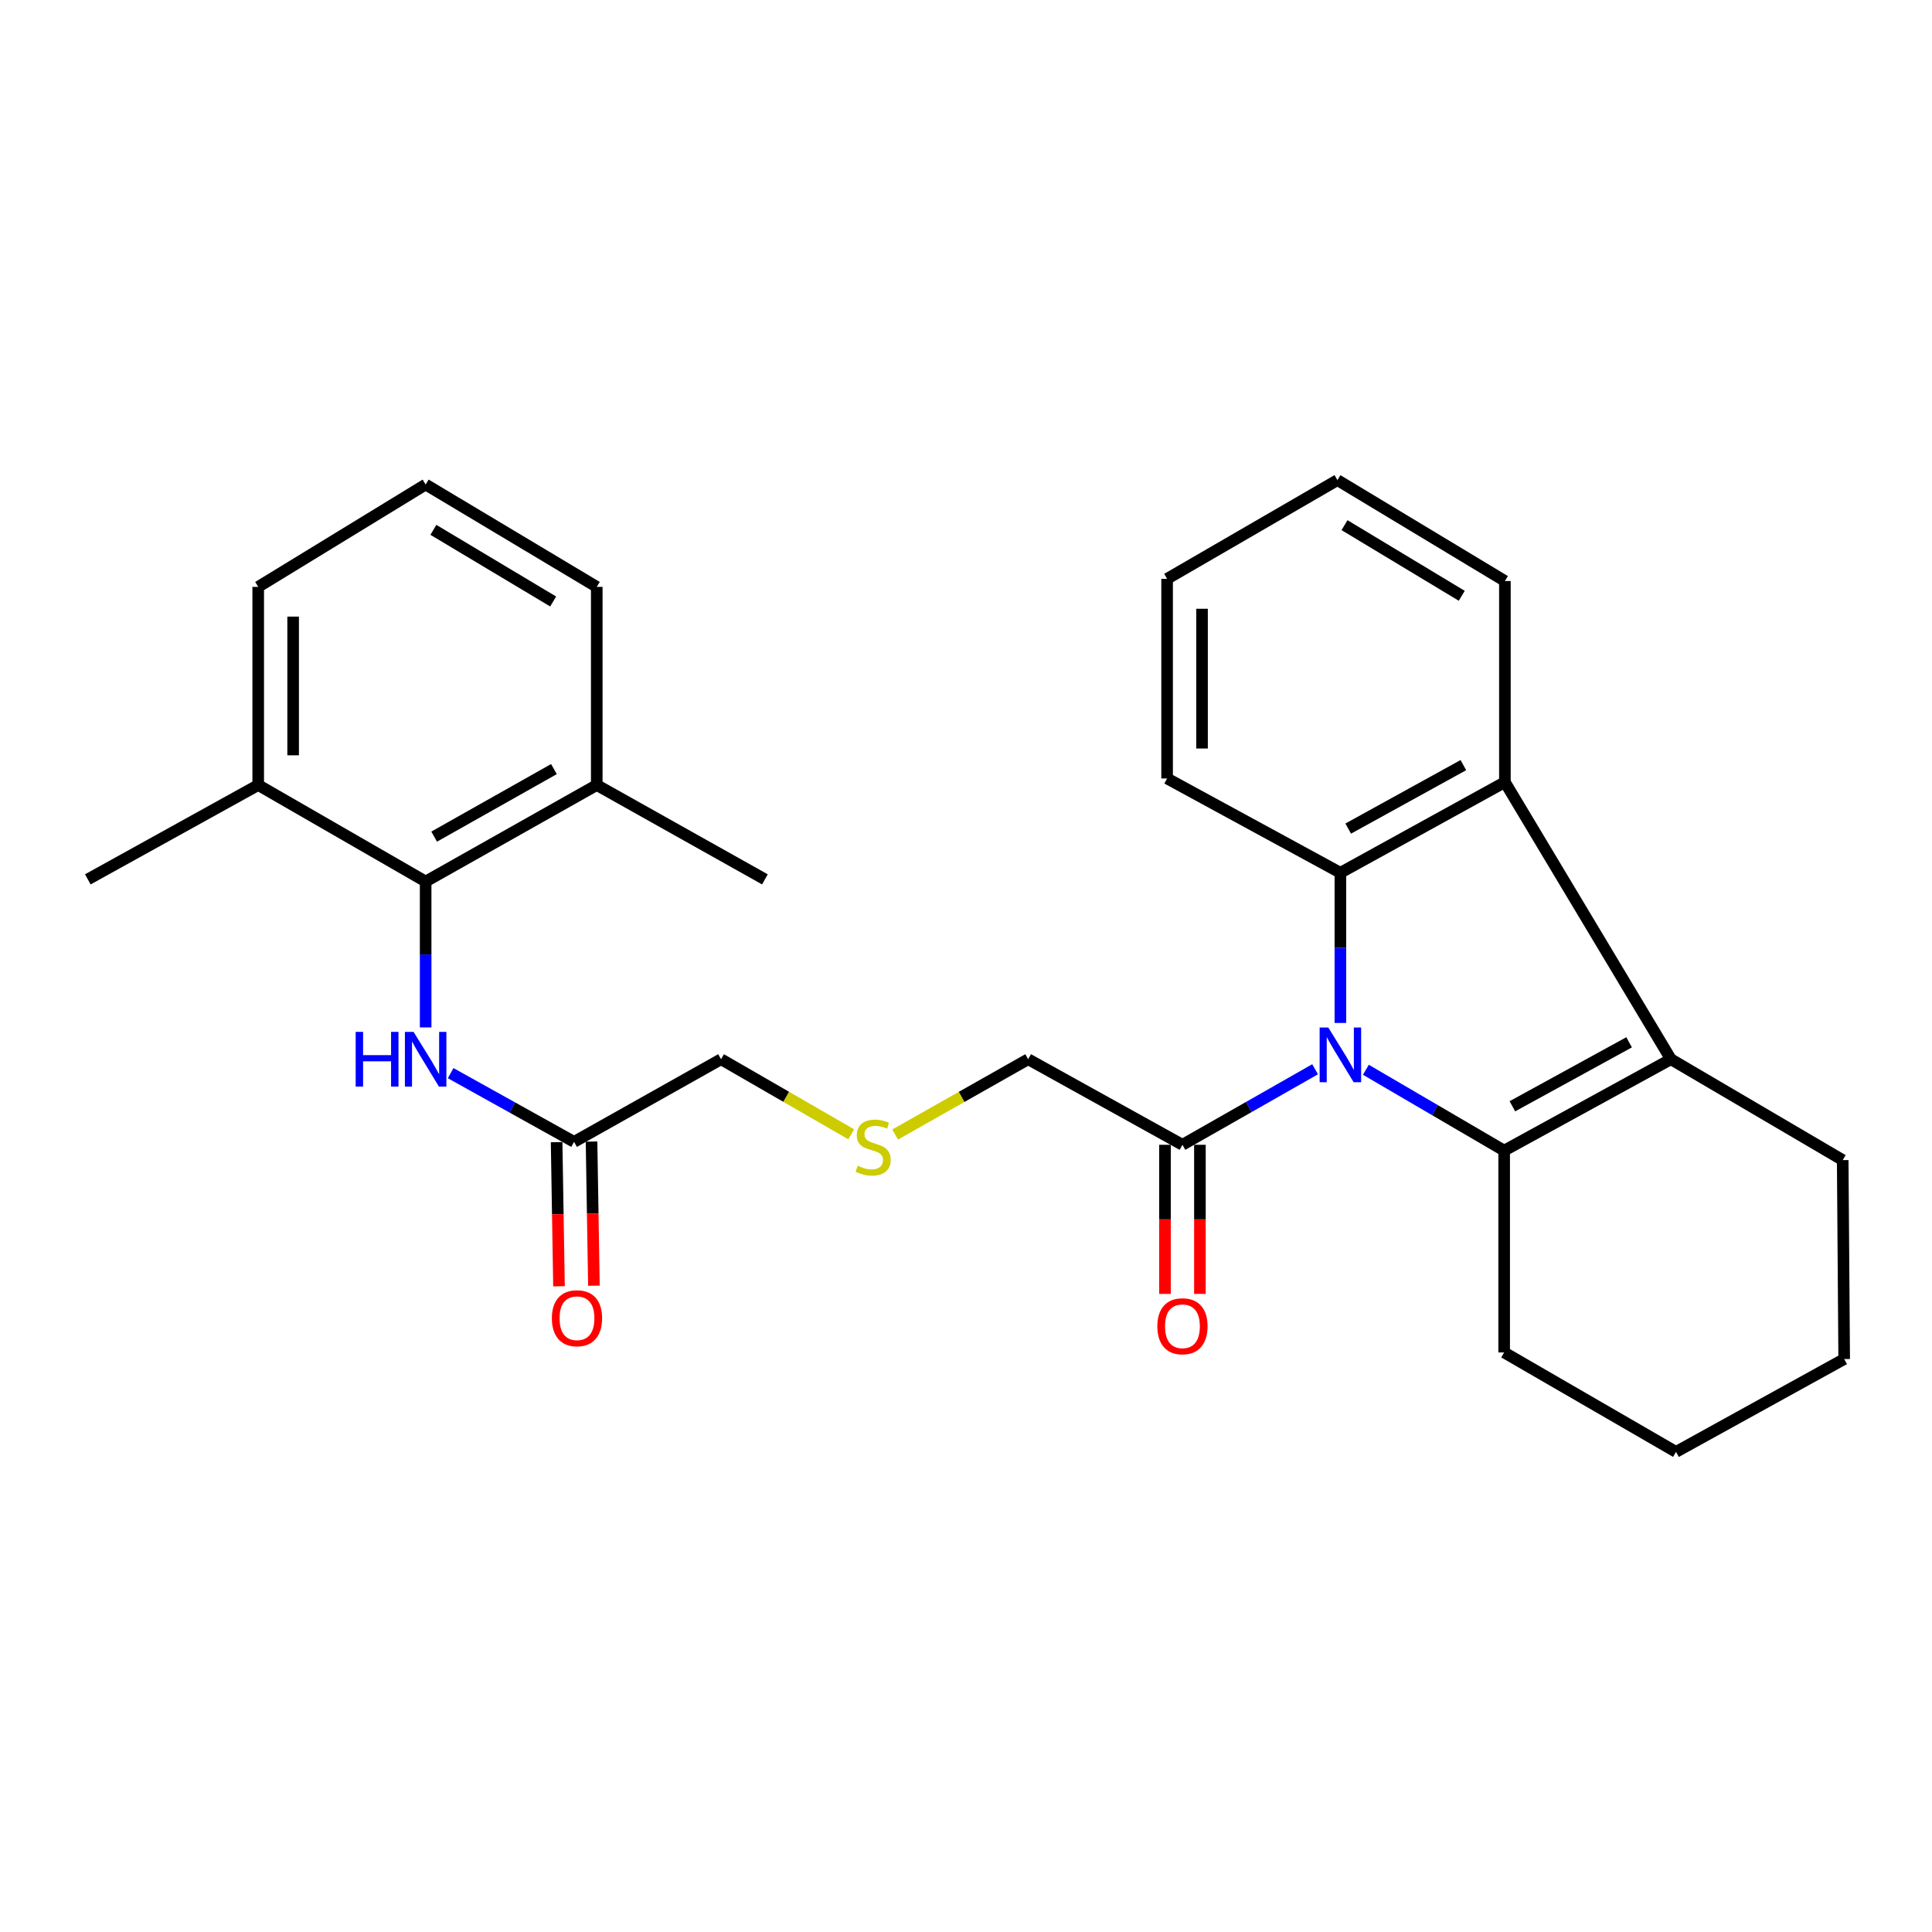 <?xml version='1.0' encoding='iso-8859-1'?>
<svg version='1.1' baseProfile='full'
              xmlns='http://www.w3.org/2000/svg'
                      xmlns:rdkit='http://www.rdkit.org/xml'
                      xmlns:xlink='http://www.w3.org/1999/xlink'
                  xml:space='preserve'
width='1000px' height='1000px' viewBox='0 0 1000 1000'>
<!-- END OF HEADER -->
<rect style='opacity:1.0;fill:#FFFFFF;stroke:none' width='1000' height='1000' x='0' y='0'> </rect>
<path class='bond-0' d='M 706.976,553.709 L 742.763,574.632' style='fill:none;fill-rule:evenodd;stroke:#0000FF;stroke-width:6px;stroke-linecap:butt;stroke-linejoin:miter;stroke-opacity:1' />
<path class='bond-0' d='M 742.763,574.632 L 778.55,595.555' style='fill:none;fill-rule:evenodd;stroke:#000000;stroke-width:6px;stroke-linecap:butt;stroke-linejoin:miter;stroke-opacity:1' />
<path class='bond-2' d='M 693.781,529.479 L 693.781,490.612' style='fill:none;fill-rule:evenodd;stroke:#0000FF;stroke-width:6px;stroke-linecap:butt;stroke-linejoin:miter;stroke-opacity:1' />
<path class='bond-2' d='M 693.781,490.612 L 693.781,451.746' style='fill:none;fill-rule:evenodd;stroke:#000000;stroke-width:6px;stroke-linecap:butt;stroke-linejoin:miter;stroke-opacity:1' />
<path class='bond-4' d='M 680.689,553.449 L 646.362,572.996' style='fill:none;fill-rule:evenodd;stroke:#0000FF;stroke-width:6px;stroke-linecap:butt;stroke-linejoin:miter;stroke-opacity:1' />
<path class='bond-4' d='M 646.362,572.996 L 612.035,592.542' style='fill:none;fill-rule:evenodd;stroke:#000000;stroke-width:6px;stroke-linecap:butt;stroke-linejoin:miter;stroke-opacity:1' />
<path class='bond-1' d='M 778.55,595.555 L 864.856,548.254' style='fill:none;fill-rule:evenodd;stroke:#000000;stroke-width:6px;stroke-linecap:butt;stroke-linejoin:miter;stroke-opacity:1' />
<path class='bond-1' d='M 782.808,572.608 L 843.222,539.497' style='fill:none;fill-rule:evenodd;stroke:#000000;stroke-width:6px;stroke-linecap:butt;stroke-linejoin:miter;stroke-opacity:1' />
<path class='bond-13' d='M 778.55,595.555 L 778.55,700.027' style='fill:none;fill-rule:evenodd;stroke:#000000;stroke-width:6px;stroke-linecap:butt;stroke-linejoin:miter;stroke-opacity:1' />
<path class='bond-14' d='M 864.856,548.254 L 953.782,600.466' style='fill:none;fill-rule:evenodd;stroke:#000000;stroke-width:6px;stroke-linecap:butt;stroke-linejoin:miter;stroke-opacity:1' />
<path class='bond-28' d='M 864.856,548.254 L 778.932,404.817' style='fill:none;fill-rule:evenodd;stroke:#000000;stroke-width:6px;stroke-linecap:butt;stroke-linejoin:miter;stroke-opacity:1' />
<path class='bond-3' d='M 693.781,451.746 L 778.932,404.817' style='fill:none;fill-rule:evenodd;stroke:#000000;stroke-width:6px;stroke-linecap:butt;stroke-linejoin:miter;stroke-opacity:1' />
<path class='bond-3' d='M 697.828,428.875 L 757.434,396.025' style='fill:none;fill-rule:evenodd;stroke:#000000;stroke-width:6px;stroke-linecap:butt;stroke-linejoin:miter;stroke-opacity:1' />
<path class='bond-15' d='M 693.781,451.746 L 604.091,402.929' style='fill:none;fill-rule:evenodd;stroke:#000000;stroke-width:6px;stroke-linecap:butt;stroke-linejoin:miter;stroke-opacity:1' />
<path class='bond-17' d='M 778.932,404.817 L 778.932,300.736' style='fill:none;fill-rule:evenodd;stroke:#000000;stroke-width:6px;stroke-linecap:butt;stroke-linejoin:miter;stroke-opacity:1' />
<path class='bond-8' d='M 602.996,592.542 L 602.996,631.133' style='fill:none;fill-rule:evenodd;stroke:#000000;stroke-width:6px;stroke-linecap:butt;stroke-linejoin:miter;stroke-opacity:1' />
<path class='bond-8' d='M 602.996,631.133 L 602.996,669.723' style='fill:none;fill-rule:evenodd;stroke:#FF0000;stroke-width:6px;stroke-linecap:butt;stroke-linejoin:miter;stroke-opacity:1' />
<path class='bond-8' d='M 621.073,592.542 L 621.073,631.133' style='fill:none;fill-rule:evenodd;stroke:#000000;stroke-width:6px;stroke-linecap:butt;stroke-linejoin:miter;stroke-opacity:1' />
<path class='bond-8' d='M 621.073,631.133 L 621.073,669.723' style='fill:none;fill-rule:evenodd;stroke:#FF0000;stroke-width:6px;stroke-linecap:butt;stroke-linejoin:miter;stroke-opacity:1' />
<path class='bond-16' d='M 612.035,592.542 L 532.176,548.254' style='fill:none;fill-rule:evenodd;stroke:#000000;stroke-width:6px;stroke-linecap:butt;stroke-linejoin:miter;stroke-opacity:1' />
<path class='bond-5' d='M 220.315,456.275 L 220.315,494.035' style='fill:none;fill-rule:evenodd;stroke:#000000;stroke-width:6px;stroke-linecap:butt;stroke-linejoin:miter;stroke-opacity:1' />
<path class='bond-5' d='M 220.315,494.035 L 220.315,531.795' style='fill:none;fill-rule:evenodd;stroke:#0000FF;stroke-width:6px;stroke-linecap:butt;stroke-linejoin:miter;stroke-opacity:1' />
<path class='bond-9' d='M 220.315,456.275 L 308.88,406.333' style='fill:none;fill-rule:evenodd;stroke:#000000;stroke-width:6px;stroke-linecap:butt;stroke-linejoin:miter;stroke-opacity:1' />
<path class='bond-9' d='M 224.721,433.038 L 286.717,398.079' style='fill:none;fill-rule:evenodd;stroke:#000000;stroke-width:6px;stroke-linecap:butt;stroke-linejoin:miter;stroke-opacity:1' />
<path class='bond-10' d='M 220.315,456.275 L 133.648,406.333' style='fill:none;fill-rule:evenodd;stroke:#000000;stroke-width:6px;stroke-linecap:butt;stroke-linejoin:miter;stroke-opacity:1' />
<path class='bond-6' d='M 233.253,555.458 L 265.197,573.242' style='fill:none;fill-rule:evenodd;stroke:#0000FF;stroke-width:6px;stroke-linecap:butt;stroke-linejoin:miter;stroke-opacity:1' />
<path class='bond-6' d='M 265.197,573.242 L 297.141,591.026' style='fill:none;fill-rule:evenodd;stroke:#000000;stroke-width:6px;stroke-linecap:butt;stroke-linejoin:miter;stroke-opacity:1' />
<path class='bond-7' d='M 297.141,591.026 L 373.213,548.254' style='fill:none;fill-rule:evenodd;stroke:#000000;stroke-width:6px;stroke-linecap:butt;stroke-linejoin:miter;stroke-opacity:1' />
<path class='bond-11' d='M 288.104,591.175 L 288.72,628.478' style='fill:none;fill-rule:evenodd;stroke:#000000;stroke-width:6px;stroke-linecap:butt;stroke-linejoin:miter;stroke-opacity:1' />
<path class='bond-11' d='M 288.72,628.478 L 289.336,665.781' style='fill:none;fill-rule:evenodd;stroke:#FF0000;stroke-width:6px;stroke-linecap:butt;stroke-linejoin:miter;stroke-opacity:1' />
<path class='bond-11' d='M 306.178,590.876 L 306.794,628.179' style='fill:none;fill-rule:evenodd;stroke:#000000;stroke-width:6px;stroke-linecap:butt;stroke-linejoin:miter;stroke-opacity:1' />
<path class='bond-11' d='M 306.794,628.179 L 307.41,665.482' style='fill:none;fill-rule:evenodd;stroke:#FF0000;stroke-width:6px;stroke-linecap:butt;stroke-linejoin:miter;stroke-opacity:1' />
<path class='bond-20' d='M 308.88,406.333 L 308.88,303.769' style='fill:none;fill-rule:evenodd;stroke:#000000;stroke-width:6px;stroke-linecap:butt;stroke-linejoin:miter;stroke-opacity:1' />
<path class='bond-23' d='M 308.88,406.333 L 395.919,455.16' style='fill:none;fill-rule:evenodd;stroke:#000000;stroke-width:6px;stroke-linecap:butt;stroke-linejoin:miter;stroke-opacity:1' />
<path class='bond-21' d='M 133.648,406.333 L 133.648,303.769' style='fill:none;fill-rule:evenodd;stroke:#000000;stroke-width:6px;stroke-linecap:butt;stroke-linejoin:miter;stroke-opacity:1' />
<path class='bond-21' d='M 151.725,390.949 L 151.725,319.153' style='fill:none;fill-rule:evenodd;stroke:#000000;stroke-width:6px;stroke-linecap:butt;stroke-linejoin:miter;stroke-opacity:1' />
<path class='bond-22' d='M 133.648,406.333 L 45.455,455.16' style='fill:none;fill-rule:evenodd;stroke:#000000;stroke-width:6px;stroke-linecap:butt;stroke-linejoin:miter;stroke-opacity:1' />
<path class='bond-12' d='M 463.331,587.223 L 497.754,567.739' style='fill:none;fill-rule:evenodd;stroke:#CCCC00;stroke-width:6px;stroke-linecap:butt;stroke-linejoin:miter;stroke-opacity:1' />
<path class='bond-12' d='M 497.754,567.739 L 532.176,548.254' style='fill:none;fill-rule:evenodd;stroke:#000000;stroke-width:6px;stroke-linecap:butt;stroke-linejoin:miter;stroke-opacity:1' />
<path class='bond-18' d='M 440.594,587.119 L 406.904,567.687' style='fill:none;fill-rule:evenodd;stroke:#CCCC00;stroke-width:6px;stroke-linecap:butt;stroke-linejoin:miter;stroke-opacity:1' />
<path class='bond-18' d='M 406.904,567.687 L 373.213,548.254' style='fill:none;fill-rule:evenodd;stroke:#000000;stroke-width:6px;stroke-linecap:butt;stroke-linejoin:miter;stroke-opacity:1' />
<path class='bond-24' d='M 778.55,700.027 L 867.497,751.495' style='fill:none;fill-rule:evenodd;stroke:#000000;stroke-width:6px;stroke-linecap:butt;stroke-linejoin:miter;stroke-opacity:1' />
<path class='bond-30' d='M 953.782,600.466 L 954.545,703.442' style='fill:none;fill-rule:evenodd;stroke:#000000;stroke-width:6px;stroke-linecap:butt;stroke-linejoin:miter;stroke-opacity:1' />
<path class='bond-26' d='M 604.091,402.929 L 604.091,299.601' style='fill:none;fill-rule:evenodd;stroke:#000000;stroke-width:6px;stroke-linecap:butt;stroke-linejoin:miter;stroke-opacity:1' />
<path class='bond-26' d='M 622.168,387.43 L 622.168,315.1' style='fill:none;fill-rule:evenodd;stroke:#000000;stroke-width:6px;stroke-linecap:butt;stroke-linejoin:miter;stroke-opacity:1' />
<path class='bond-29' d='M 778.932,300.736 L 692.254,248.505' style='fill:none;fill-rule:evenodd;stroke:#000000;stroke-width:6px;stroke-linecap:butt;stroke-linejoin:miter;stroke-opacity:1' />
<path class='bond-29' d='M 756.6,308.384 L 695.926,271.822' style='fill:none;fill-rule:evenodd;stroke:#000000;stroke-width:6px;stroke-linecap:butt;stroke-linejoin:miter;stroke-opacity:1' />
<path class='bond-19' d='M 220.315,250.784 L 133.648,303.769' style='fill:none;fill-rule:evenodd;stroke:#000000;stroke-width:6px;stroke-linecap:butt;stroke-linejoin:miter;stroke-opacity:1' />
<path class='bond-31' d='M 220.315,250.784 L 308.88,303.769' style='fill:none;fill-rule:evenodd;stroke:#000000;stroke-width:6px;stroke-linecap:butt;stroke-linejoin:miter;stroke-opacity:1' />
<path class='bond-31' d='M 224.32,274.244 L 286.315,311.334' style='fill:none;fill-rule:evenodd;stroke:#000000;stroke-width:6px;stroke-linecap:butt;stroke-linejoin:miter;stroke-opacity:1' />
<path class='bond-25' d='M 867.497,751.495 L 954.545,703.442' style='fill:none;fill-rule:evenodd;stroke:#000000;stroke-width:6px;stroke-linecap:butt;stroke-linejoin:miter;stroke-opacity:1' />
<path class='bond-27' d='M 604.091,299.601 L 692.254,248.505' style='fill:none;fill-rule:evenodd;stroke:#000000;stroke-width:6px;stroke-linecap:butt;stroke-linejoin:miter;stroke-opacity:1' />
<path  class='atom-0' d='M 687.521 531.835
L 696.801 546.835
Q 697.721 548.315, 699.201 550.995
Q 700.681 553.675, 700.761 553.835
L 700.761 531.835
L 704.521 531.835
L 704.521 560.155
L 700.641 560.155
L 690.681 543.755
Q 689.521 541.835, 688.281 539.635
Q 687.081 537.435, 686.721 536.755
L 686.721 560.155
L 683.041 560.155
L 683.041 531.835
L 687.521 531.835
' fill='#0000FF'/>
<path  class='atom-7' d='M 184.095 534.094
L 187.935 534.094
L 187.935 546.134
L 202.415 546.134
L 202.415 534.094
L 206.255 534.094
L 206.255 562.414
L 202.415 562.414
L 202.415 549.334
L 187.935 549.334
L 187.935 562.414
L 184.095 562.414
L 184.095 534.094
' fill='#0000FF'/>
<path  class='atom-7' d='M 214.055 534.094
L 223.335 549.094
Q 224.255 550.574, 225.735 553.254
Q 227.215 555.934, 227.295 556.094
L 227.295 534.094
L 231.055 534.094
L 231.055 562.414
L 227.175 562.414
L 217.215 546.014
Q 216.055 544.094, 214.815 541.894
Q 213.615 539.694, 213.255 539.014
L 213.255 562.414
L 209.575 562.414
L 209.575 534.094
L 214.055 534.094
' fill='#0000FF'/>
<path  class='atom-9' d='M 599.035 686.47
Q 599.035 679.67, 602.395 675.87
Q 605.755 672.07, 612.035 672.07
Q 618.315 672.07, 621.675 675.87
Q 625.035 679.67, 625.035 686.47
Q 625.035 693.35, 621.635 697.27
Q 618.235 701.15, 612.035 701.15
Q 605.795 701.15, 602.395 697.27
Q 599.035 693.39, 599.035 686.47
M 612.035 697.95
Q 616.355 697.95, 618.675 695.07
Q 621.035 692.15, 621.035 686.47
Q 621.035 680.91, 618.675 678.11
Q 616.355 675.27, 612.035 675.27
Q 607.715 675.27, 605.355 678.07
Q 603.035 680.87, 603.035 686.47
Q 603.035 692.19, 605.355 695.07
Q 607.715 697.95, 612.035 697.95
' fill='#FF0000'/>
<path  class='atom-12' d='M 285.647 682.312
Q 285.647 675.512, 289.007 671.712
Q 292.367 667.912, 298.647 667.912
Q 304.927 667.912, 308.287 671.712
Q 311.647 675.512, 311.647 682.312
Q 311.647 689.192, 308.247 693.112
Q 304.847 696.992, 298.647 696.992
Q 292.407 696.992, 289.007 693.112
Q 285.647 689.232, 285.647 682.312
M 298.647 693.792
Q 302.967 693.792, 305.287 690.912
Q 307.647 687.992, 307.647 682.312
Q 307.647 676.752, 305.287 673.952
Q 302.967 671.112, 298.647 671.112
Q 294.327 671.112, 291.967 673.912
Q 289.647 676.712, 289.647 682.312
Q 289.647 688.032, 291.967 690.912
Q 294.327 693.792, 298.647 693.792
' fill='#FF0000'/>
<path  class='atom-13' d='M 443.946 603.387
Q 444.266 603.507, 445.586 604.067
Q 446.906 604.627, 448.346 604.987
Q 449.826 605.307, 451.266 605.307
Q 453.946 605.307, 455.506 604.027
Q 457.066 602.707, 457.066 600.427
Q 457.066 598.867, 456.266 597.907
Q 455.506 596.947, 454.306 596.427
Q 453.106 595.907, 451.106 595.307
Q 448.586 594.547, 447.066 593.827
Q 445.586 593.107, 444.506 591.587
Q 443.466 590.067, 443.466 587.507
Q 443.466 583.947, 445.866 581.747
Q 448.306 579.547, 453.106 579.547
Q 456.386 579.547, 460.106 581.107
L 459.186 584.187
Q 455.786 582.787, 453.226 582.787
Q 450.466 582.787, 448.946 583.947
Q 447.426 585.067, 447.466 587.027
Q 447.466 588.547, 448.226 589.467
Q 449.026 590.387, 450.146 590.907
Q 451.306 591.427, 453.226 592.027
Q 455.786 592.827, 457.306 593.627
Q 458.826 594.427, 459.906 596.067
Q 461.026 597.667, 461.026 600.427
Q 461.026 604.347, 458.386 606.467
Q 455.786 608.547, 451.426 608.547
Q 448.906 608.547, 446.986 607.987
Q 445.106 607.467, 442.866 606.547
L 443.946 603.387
' fill='#CCCC00'/>
</svg>
